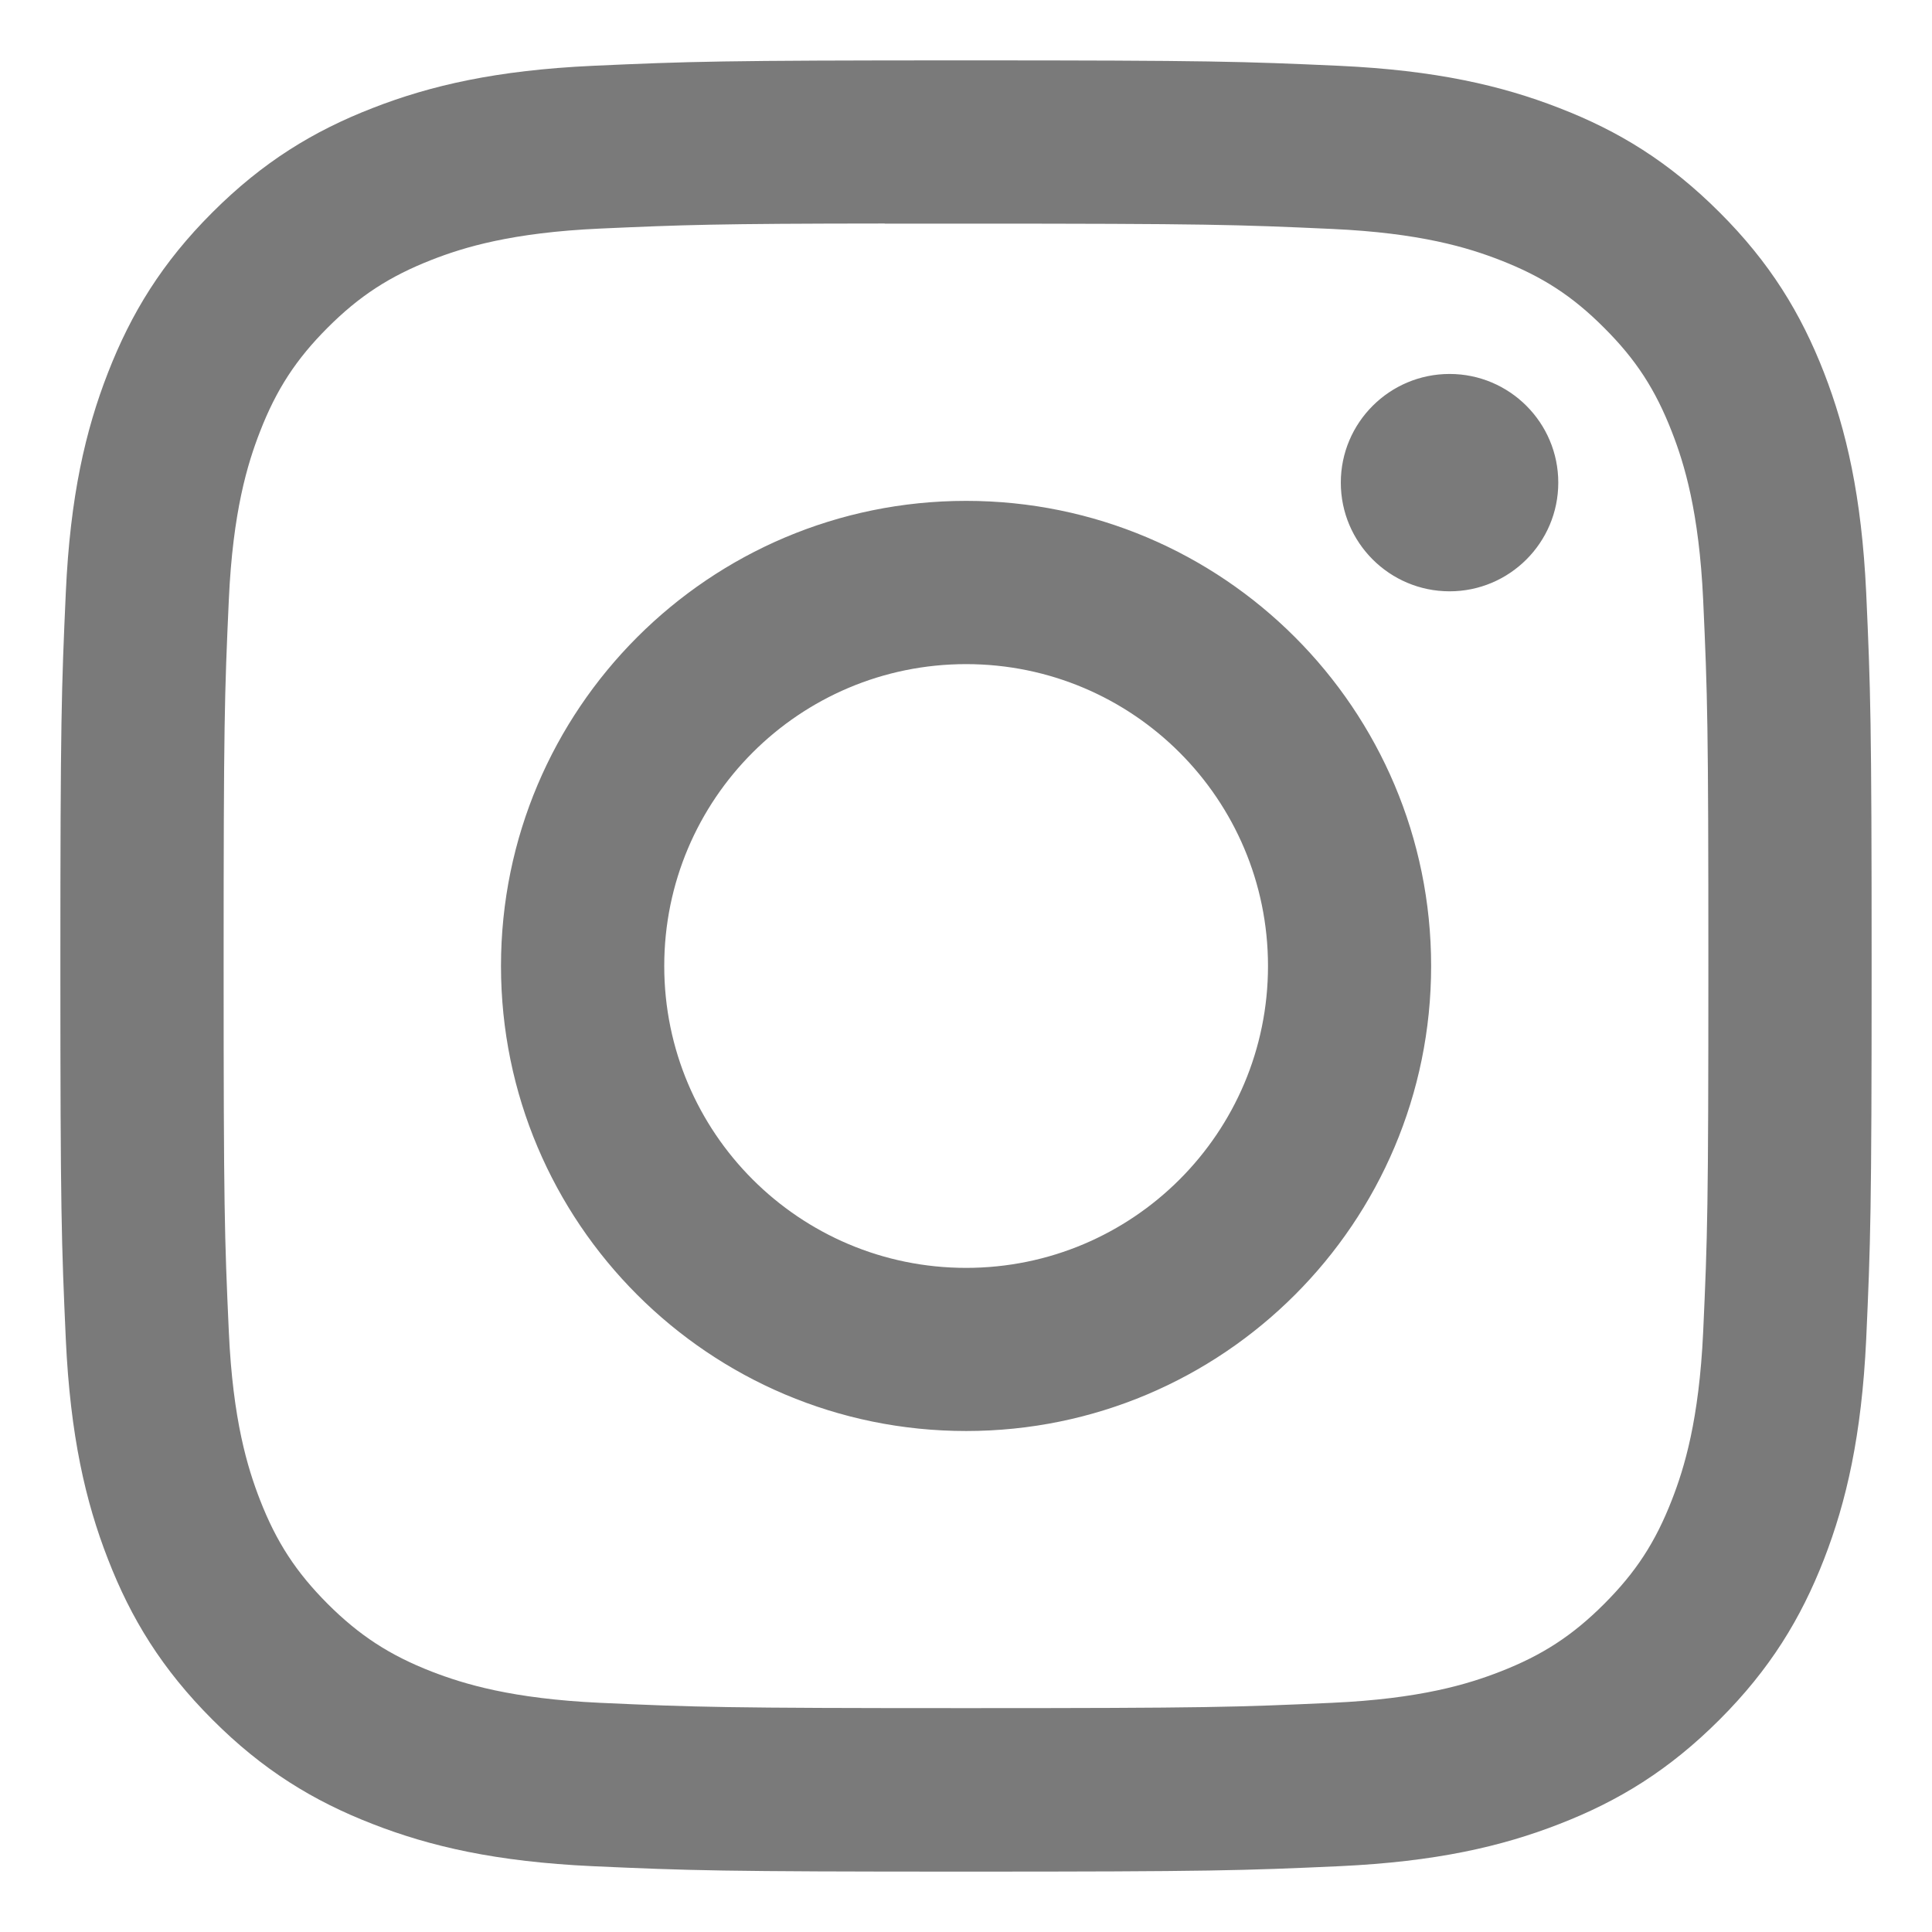 <svg width="16" height="16" viewBox="0 0 16 16" fill="none" xmlns="http://www.w3.org/2000/svg">
<path fill-rule="evenodd" clip-rule="evenodd" d="M8.001 0.5C5.964 0.5 5.708 0.509 4.908 0.545C4.11 0.582 3.565 0.708 3.088 0.894C2.595 1.085 2.176 1.342 1.759 1.759C1.342 2.175 1.086 2.594 0.894 3.087C0.708 3.564 0.581 4.109 0.545 4.907C0.509 5.707 0.5 5.963 0.5 8C0.5 10.037 0.509 10.292 0.545 11.092C0.582 11.89 0.708 12.435 0.894 12.912C1.085 13.405 1.342 13.824 1.759 14.241C2.175 14.658 2.594 14.915 3.087 15.106C3.564 15.292 4.109 15.418 4.908 15.455C5.708 15.491 5.963 15.5 8 15.5C10.037 15.5 10.292 15.491 11.092 15.455C11.89 15.418 12.436 15.292 12.913 15.106C13.406 14.915 13.824 14.658 14.241 14.241C14.658 13.824 14.914 13.405 15.106 12.912C15.291 12.435 15.417 11.89 15.455 11.092C15.491 10.292 15.5 10.037 15.5 8C15.5 5.963 15.491 5.708 15.455 4.908C15.417 4.109 15.291 3.564 15.106 3.087C14.914 2.594 14.658 2.175 14.241 1.759C13.823 1.341 13.406 1.085 12.912 0.894C12.434 0.708 11.889 0.582 11.091 0.545C10.291 0.509 10.036 0.5 7.998 0.5H8.001ZM7.75 1.852H7.75L8 1.852C10.003 1.852 10.24 1.86 11.031 1.896C11.762 1.929 12.159 2.051 12.423 2.154C12.773 2.29 13.023 2.452 13.285 2.715C13.548 2.977 13.71 3.227 13.846 3.577C13.949 3.841 14.071 4.238 14.105 4.97C14.141 5.76 14.148 5.998 14.148 7.999C14.148 10.001 14.141 10.238 14.105 11.029C14.071 11.76 13.949 12.157 13.846 12.421C13.71 12.771 13.548 13.02 13.285 13.283C13.023 13.545 12.773 13.708 12.423 13.844C12.159 13.947 11.762 14.069 11.031 14.102C10.24 14.138 10.003 14.146 8 14.146C5.997 14.146 5.76 14.138 4.969 14.102C4.238 14.068 3.841 13.946 3.577 13.844C3.227 13.708 2.977 13.545 2.714 13.283C2.452 13.02 2.289 12.771 2.153 12.421C2.05 12.156 1.928 11.76 1.895 11.028C1.859 10.238 1.852 10 1.852 7.997C1.852 5.995 1.859 5.758 1.895 4.968C1.928 4.236 2.05 3.84 2.153 3.575C2.289 3.225 2.452 2.975 2.714 2.713C2.977 2.45 3.227 2.288 3.577 2.151C3.841 2.048 4.238 1.926 4.969 1.893C5.661 1.862 5.929 1.852 7.327 1.851V1.852C7.458 1.852 7.598 1.852 7.75 1.852ZM11.104 3.997C11.104 3.5 11.508 3.097 12.005 3.097V3.097C12.501 3.097 12.905 3.5 12.905 3.997C12.905 4.494 12.501 4.897 12.005 4.897C11.508 4.897 11.104 4.494 11.104 3.997ZM8.001 4.148C5.874 4.148 4.149 5.873 4.149 8C4.149 10.127 5.874 11.851 8.001 11.851C10.128 11.851 11.852 10.127 11.852 8C11.852 5.873 10.128 4.148 8.001 4.148ZM10.501 8C10.501 6.619 9.382 5.5 8.001 5.5C6.62 5.5 5.501 6.619 5.501 8C5.501 9.381 6.62 10.5 8.001 10.5C9.382 10.5 10.501 9.381 10.501 8Z" fill="#7A7A7A"/>
</svg>

